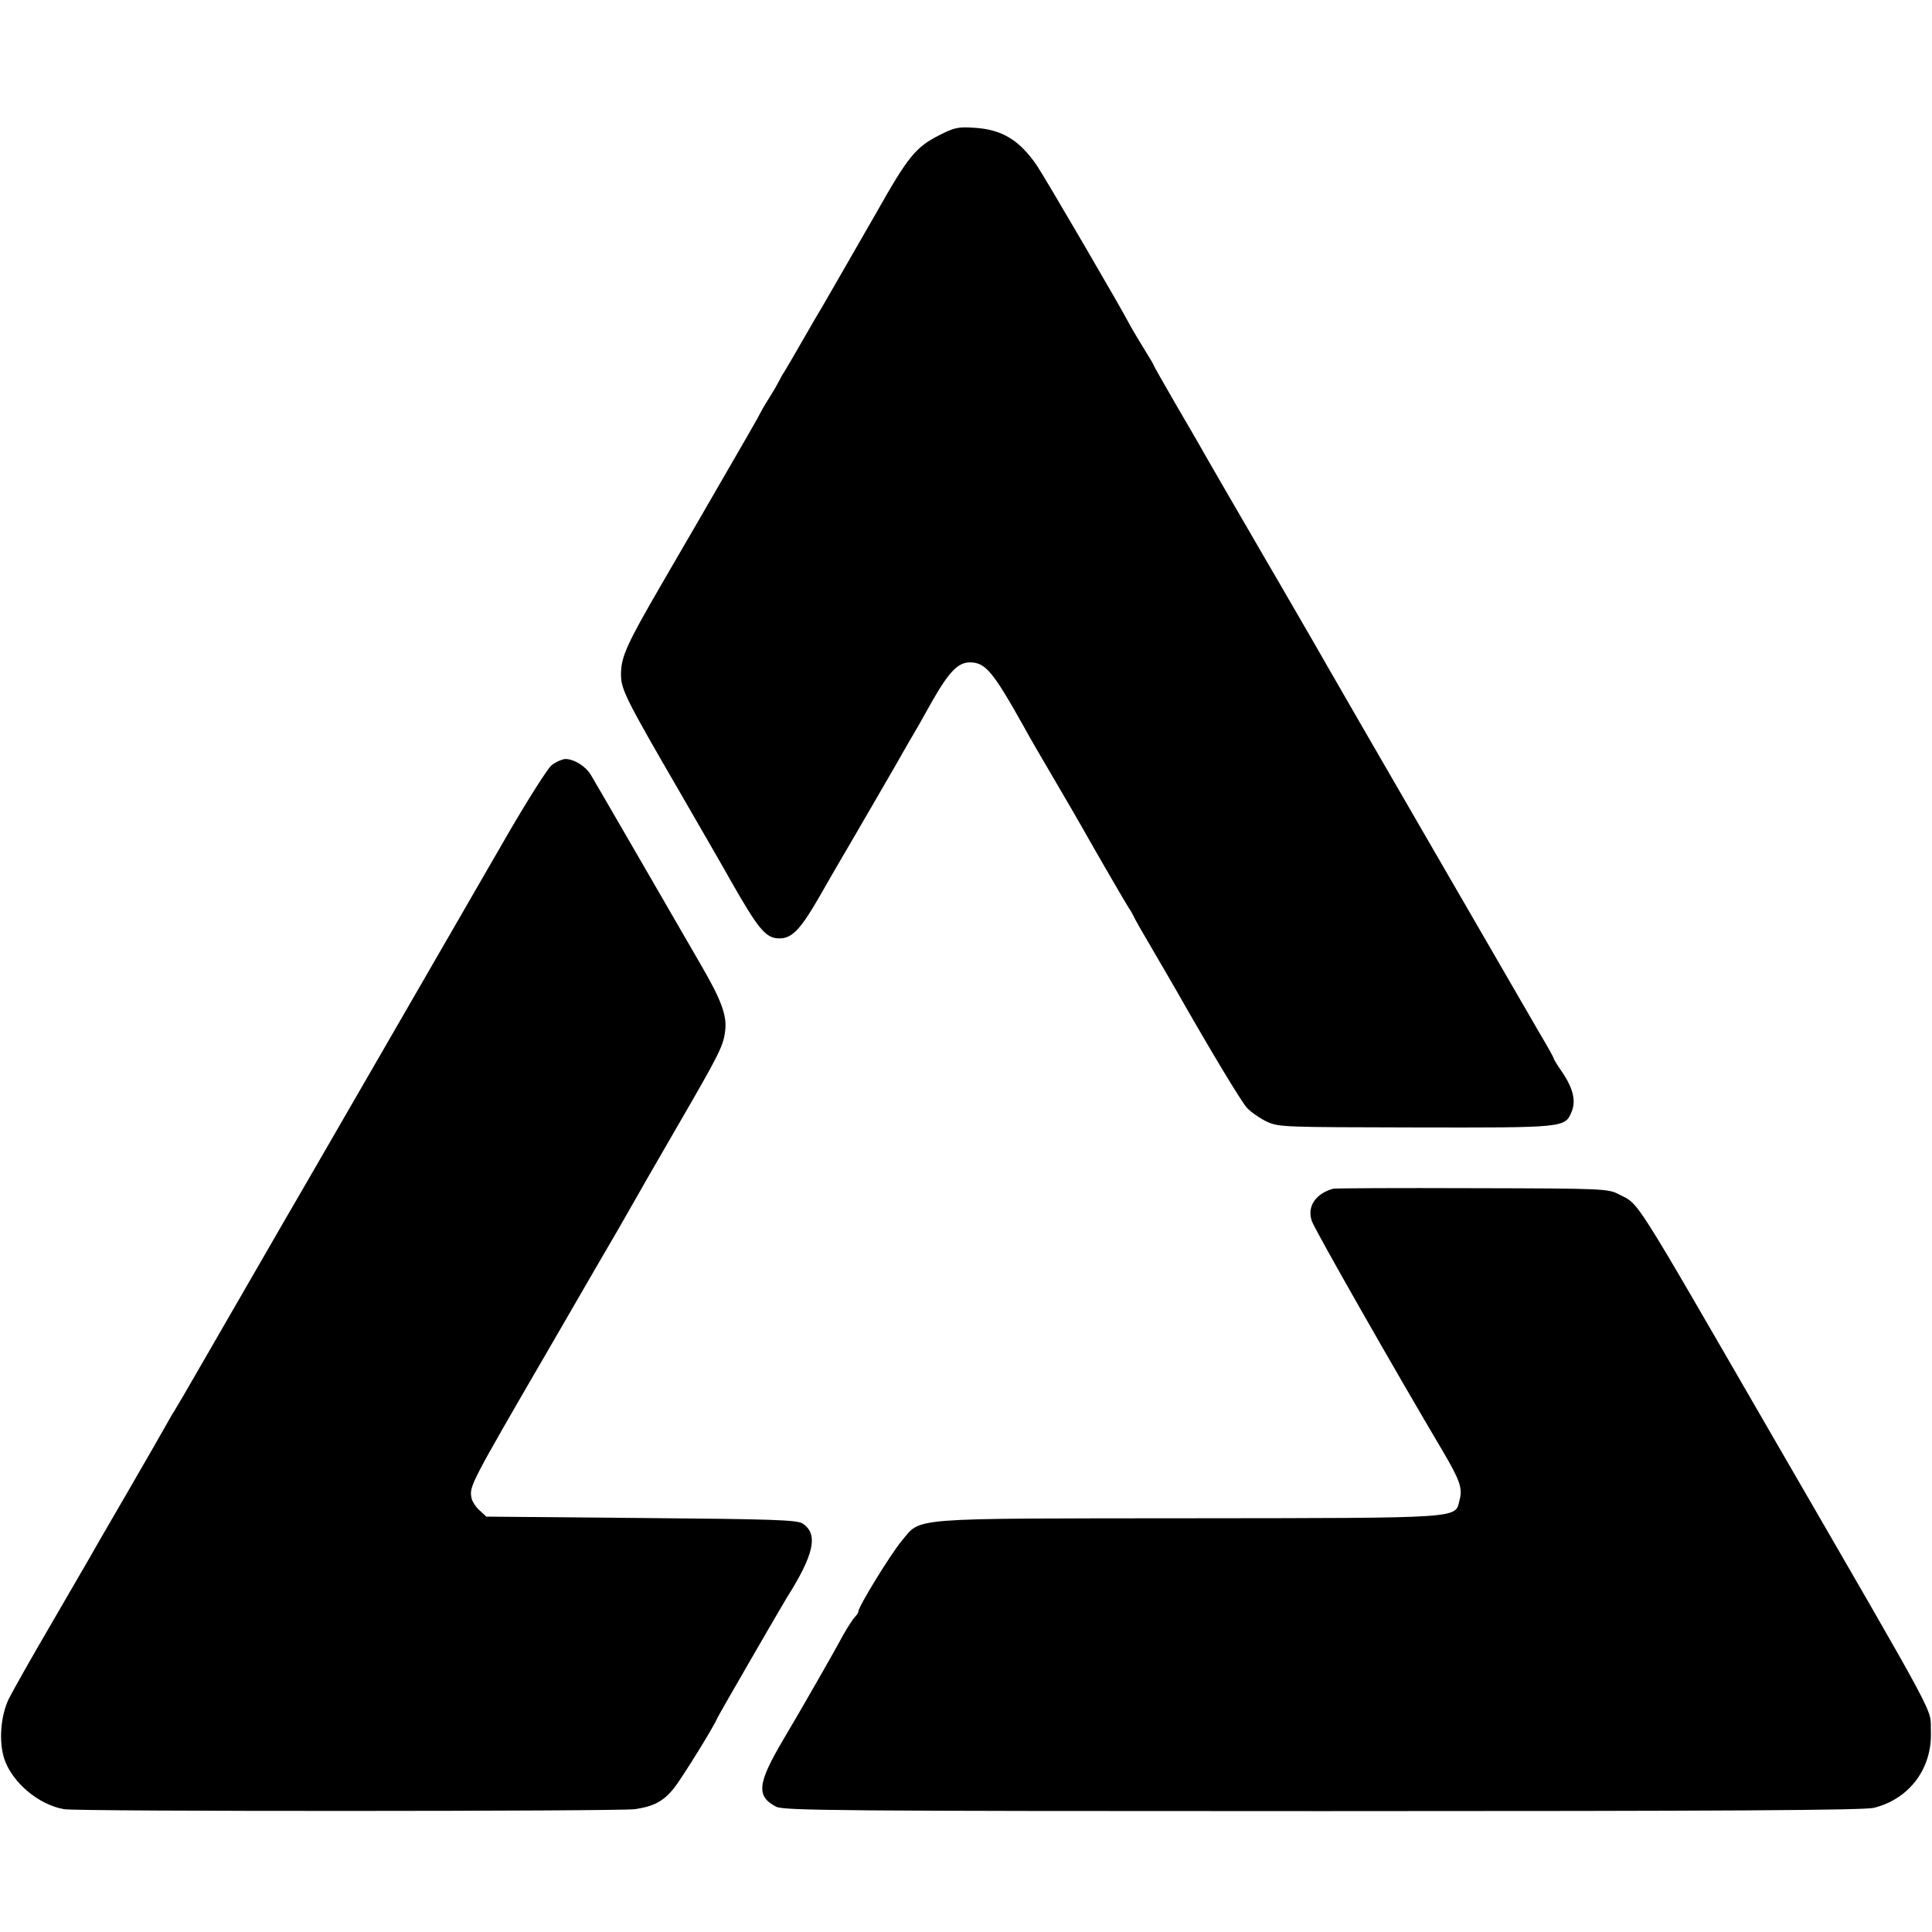 <?xml version="1.0" standalone="no"?>
<!DOCTYPE svg PUBLIC "-//W3C//DTD SVG 20010904//EN"
 "http://www.w3.org/TR/2001/REC-SVG-20010904/DTD/svg10.dtd">
<svg version="1.0" xmlns="http://www.w3.org/2000/svg"
 width="700pt" height="700pt" viewBox="0 0 700 700"
 preserveAspectRatio="xMidYMid meet">
<g transform="translate(0,700) scale(0.1,-0.1)"
fill="#000000" stroke="none">
<path d="M3403 6510 c-85 -43 -113 -77 -228 -281 -23 -41 -182 -316 -195 -339
-5 -8 -37 -62 -70 -120 -33 -58 -65 -112 -70 -120 -6 -8 -13 -22 -17 -30 -4
-8 -18 -33 -32 -55 -14 -22 -30 -49 -36 -61 -8 -17 -50 -89 -228 -397 -11 -18
-70 -121 -133 -229 -124 -214 -144 -258 -144 -322 0 -54 17 -88 216 -431 89
-154 171 -296 181 -315 102 -179 128 -210 177 -210 47 0 78 34 150 160 36 63
70 122 75 130 5 8 56 96 113 194 57 98 117 202 133 231 17 28 53 91 80 140 63
111 96 145 139 145 56 0 83 -32 194 -230 25 -46 52 -92 127 -220 34 -58 73
-125 87 -150 46 -82 158 -275 168 -290 6 -8 13 -21 17 -29 3 -8 35 -64 71
-125 36 -61 72 -124 82 -141 125 -220 237 -406 258 -429 15 -16 47 -38 72 -50
44 -20 60 -20 537 -21 541 -1 543 -1 567 56 17 40 6 86 -35 146 -16 23 -29 44
-29 47 0 3 -22 43 -49 88 -48 83 -739 1276 -771 1333 -14 25 -63 110 -186 322
-11 18 -57 98 -104 179 -47 81 -96 165 -109 188 -13 22 -35 61 -49 85 -13 24
-60 104 -103 178 -43 75 -79 137 -79 140 0 2 -15 27 -33 56 -18 29 -40 66 -49
82 -32 63 -312 542 -341 585 -63 92 -126 131 -227 137 -58 4 -72 1 -127 -27z"/>
<path d="M1998 4227 c-14 -12 -82 -119 -151 -237 -68 -118 -241 -417 -384
-665 -143 -247 -295 -511 -338 -585 -128 -220 -291 -504 -393 -680 -52 -91
-98 -169 -102 -175 -4 -5 -18 -30 -32 -55 -14 -25 -76 -133 -138 -240 -62
-107 -121 -208 -130 -225 -9 -16 -75 -129 -145 -250 -71 -121 -139 -242 -153
-270 -30 -62 -37 -156 -16 -219 29 -85 124 -165 216 -181 45 -9 2012 -8 2068
0 69 10 104 29 142 76 29 37 144 222 157 254 4 10 233 406 251 435 100 158
116 232 58 270 -20 13 -108 16 -585 20 l-561 5 -26 24 c-14 13 -26 33 -28 45
-7 42 -5 47 282 541 32 55 106 183 165 285 60 102 119 205 133 230 14 25 86
151 161 280 161 278 173 301 179 361 5 52 -16 109 -89 234 -79 137 -381 659
-398 687 -19 32 -61 58 -93 58 -12 -1 -35 -11 -50 -23z"/>
<path d="M4830 2693 c-64 -18 -95 -65 -77 -117 8 -27 305 -548 474 -833 63
-107 73 -136 61 -179 -17 -66 24 -64 -979 -65 -1032 -1 -970 4 -1042 -82 -40
-48 -157 -238 -157 -256 0 -4 -5 -12 -12 -19 -7 -7 -26 -36 -43 -66 -16 -30
-46 -83 -66 -118 -20 -35 -46 -81 -59 -103 -12 -22 -54 -93 -92 -158 -94 -159
-99 -205 -26 -243 28 -14 210 -16 1982 -16 1456 0 1963 3 1996 12 130 33 211
144 206 277 -4 91 49 -7 -573 1068 -517 894 -481 838 -558 878 -39 20 -53 21
-530 22 -270 1 -497 0 -505 -2z"/>
</g>
</svg>
